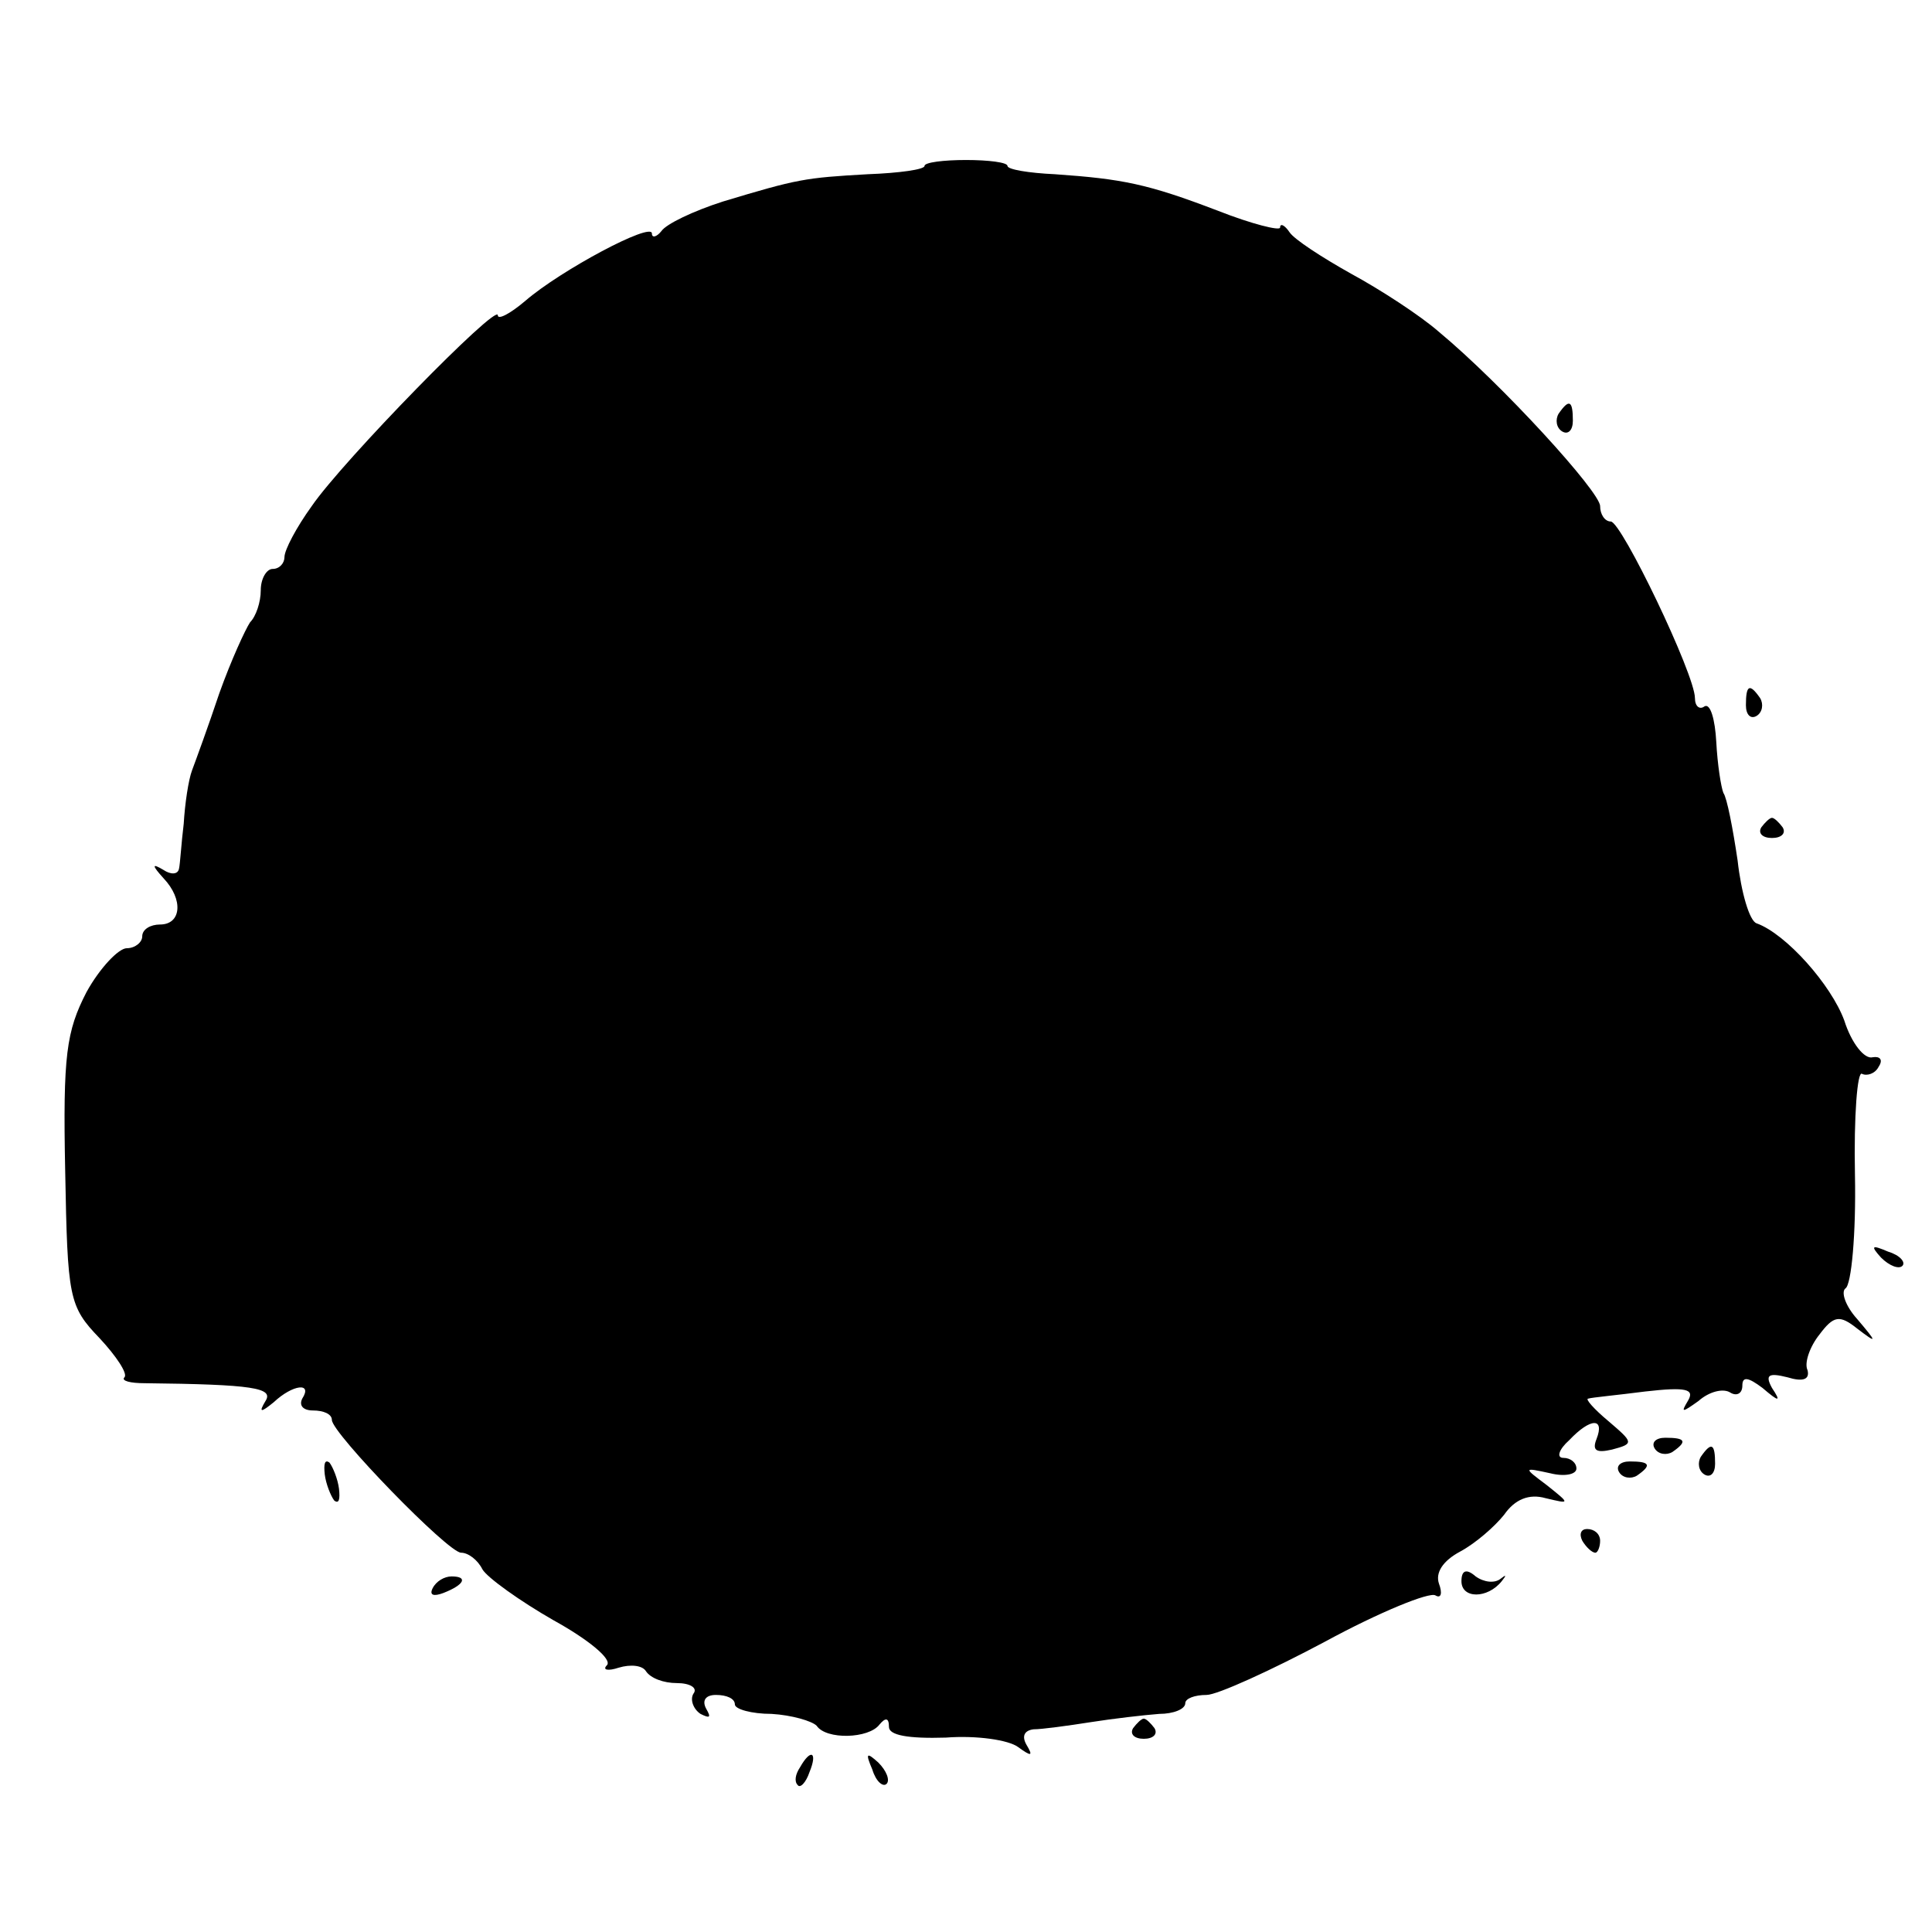 <svg version="1" xmlns="http://www.w3.org/2000/svg" width="217.333" height="217.333" viewBox="0 0 163 163"><path d="M78 14c0 .3-2.1.6-4.8.7-5.3.3-5.9.4-12.2 2.3-2.5.8-4.8 1.9-5.2 2.5-.4.5-.8.6-.8.2 0-1-7.7 3.1-10.7 5.7C43 26.5 42 27 42 26.6c0-1.1-13.1 12.3-15.7 16.1C25 44.5 24 46.4 24 47c0 .5-.4 1-1 1-.5 0-1 .8-1 1.8s-.4 2.2-.9 2.7c-.4.6-1.6 3.2-2.6 6-.9 2.7-2 5.7-2.3 6.5-.3.8-.6 2.8-.7 4.5-.2 1.6-.3 3.4-.4 3.8-.1.5-.7.5-1.3.1-1-.6-1-.4 0 .7 1.7 1.8 1.5 3.9-.3 3.9-.8 0-1.5.4-1.5 1 0 .5-.6 1-1.3 1-.7 0-2.3 1.7-3.4 3.7-1.7 3.3-2 5.3-1.8 15.1.2 10.7.3 11.4 2.9 14.1 1.4 1.5 2.4 3 2.1 3.3-.3.3.5.5 1.7.5 9.2.1 10.9.4 10.2 1.5-.6 1-.4 1 .7.1 1.6-1.5 3.3-1.7 2.4-.3-.3.6.1 1 .9 1 .9 0 1.6.3 1.6.8 0 1.1 9.8 11.2 10.9 11.2.6 0 1.4.6 1.8 1.4.4.7 3.2 2.7 6 4.3 2.9 1.6 5 3.3 4.5 3.8-.4.4.1.5 1 .2 1-.3 2-.2 2.3.3.4.6 1.5 1 2.6 1s1.8.4 1.4.9c-.3.5 0 1.3.6 1.7.8.4.9.3.5-.4s-.1-1.2.8-1.2 1.6.3 1.6.8c0 .4 1.4.8 3.1.8 1.7.1 3.4.6 3.8 1 .8 1.2 4.4 1.1 5.3-.1.5-.6.8-.6.8.2 0 .7 1.6 1 4.8.9 2.6-.2 5.3.2 6.1.8 1.1.8 1.3.8.7-.2-.4-.7-.2-1.2.6-1.3.7 0 2.9-.3 4.8-.6s4.5-.6 5.8-.7c1.2 0 2.2-.4 2.2-.9 0-.4.8-.7 1.8-.7.9 0 5.5-2.1 10-4.5 4.6-2.5 8.8-4.2 9.3-3.9.5.3.6-.2.3-1-.3-.9.3-1.9 1.8-2.7 1.3-.7 2.9-2.1 3.7-3.1.9-1.3 2.1-1.8 3.5-1.4 2.1.5 2.1.5.1-1.1-2-1.5-2-1.5.3-1 1.2.3 2.2.1 2.2-.4s-.5-.9-1.1-.9c-.6 0-.4-.7.5-1.5 1.8-1.9 3-1.9 2.3-.1-.4 1 0 1.2 1.3.9 1.9-.5 1.8-.6-.3-2.4-1.2-1-2-1.9-1.7-1.9.3-.1 2.5-.3 4.8-.6 3.5-.4 4.2-.2 3.6.8-.6 1-.5 1 .9 0 .9-.8 2.1-1.1 2.7-.7.5.3 1 .1 1-.6 0-.8.5-.7 1.7.2 1.4 1.2 1.6 1.2.8 0-.6-1.1-.3-1.3 1.3-.9 1.3.4 1.9.2 1.7-.6-.3-.6.2-2 1-3 1.2-1.6 1.7-1.7 3.2-.5 1.7 1.3 1.7 1.2 0-.8-1-1.1-1.4-2.3-1-2.6.5-.3.9-4.6.8-9.6-.1-4.9.2-8.8.6-8.5.4.2 1.1 0 1.4-.6.4-.6.1-.9-.5-.8-.7.2-1.8-1.2-2.4-3.1-1.1-3-4.9-7.3-7.4-8.2-.6-.2-1.3-2.6-1.6-5.3-.4-2.7-.9-5.3-1.2-5.7-.2-.5-.5-2.4-.6-4.3-.1-1.9-.5-3.3-1-3-.4.3-.8 0-.8-.7 0-2-6.2-14.9-7.1-14.9-.5 0-.9-.6-.9-1.3 0-1.2-8.3-10.3-13.6-14.7-1.6-1.4-5-3.6-7.4-4.9-2.5-1.4-4.8-2.9-5.2-3.5-.4-.6-.8-.8-.8-.4 0 .3-2.4-.3-5.2-1.4-6-2.3-8.1-2.7-13.8-3.1-2.2-.1-4-.4-4-.7 0-.3-1.6-.5-3.5-.5s-3.5.2-3.5.5zM131.5 34.9c-.3.5-.2 1.2.3 1.5.5.3.9-.1.9-.9 0-1.7-.3-1.9-1.2-.6zM147.3 59.5c0 .8.4 1.2.9.9.5-.3.6-1 .3-1.5-.9-1.3-1.2-1.1-1.2.6z"/><path d="M148.6 69.8c-.3.5.1.9.9.9s1.2-.4.9-.9c-.3-.4-.7-.8-.9-.8-.2 0-.6.4-.9.8zM158.7 106.1c.7.7 1.5 1 1.8.7.3-.3-.2-.9-1.2-1.2-1.4-.6-1.5-.5-.6.5zM139.6 122.2c.3.5 1 .6 1.5.3 1.3-.9 1.1-1.2-.6-1.2-.8 0-1.2.4-.9.9zM143.5 122.9c-.3.5-.2 1.2.3 1.5.5.3.9-.1.9-.9 0-1.7-.3-1.9-1.2-.6zM27.4 124.4c.1.8.5 1.8.8 2.2.4.3.5-.1.4-1-.1-.8-.5-1.8-.8-2.2-.4-.3-.5.1-.4 1zM136.6 124.2c.3.5 1 .6 1.5.3 1.3-.9 1.1-1.2-.6-1.2-.8 0-1.2.4-.9.9zM133.5 130c.3.5.8 1 1.1 1 .2 0 .4-.5.4-1 0-.6-.5-1-1.1-1-.5 0-.7.4-.4 1zM123.3 133.4c0 1.5 2.2 1.5 3.4 0 .4-.5.4-.6-.1-.2-.5.4-1.4.3-2.1-.2-.8-.7-1.2-.5-1.2.4zM36.5 134c-.3.6.1.7.9.4 1.8-.7 2.1-1.4.7-1.4-.6 0-1.3.4-1.6 1zM95.6 145.8c-.3.5.1.9.9.9s1.2-.4.9-.9c-.3-.4-.7-.8-.9-.8-.2 0-.6.4-.9.8zM67.5 149.1c-.4.6-.5 1.2-.2 1.5.2.3.7-.2 1-1.1.7-1.7.1-2-.8-.4zM73.6 149.3c.3 1 .9 1.5 1.2 1.2.3-.3 0-1.1-.7-1.8-1-.9-1.1-.8-.5.6z"/></svg>